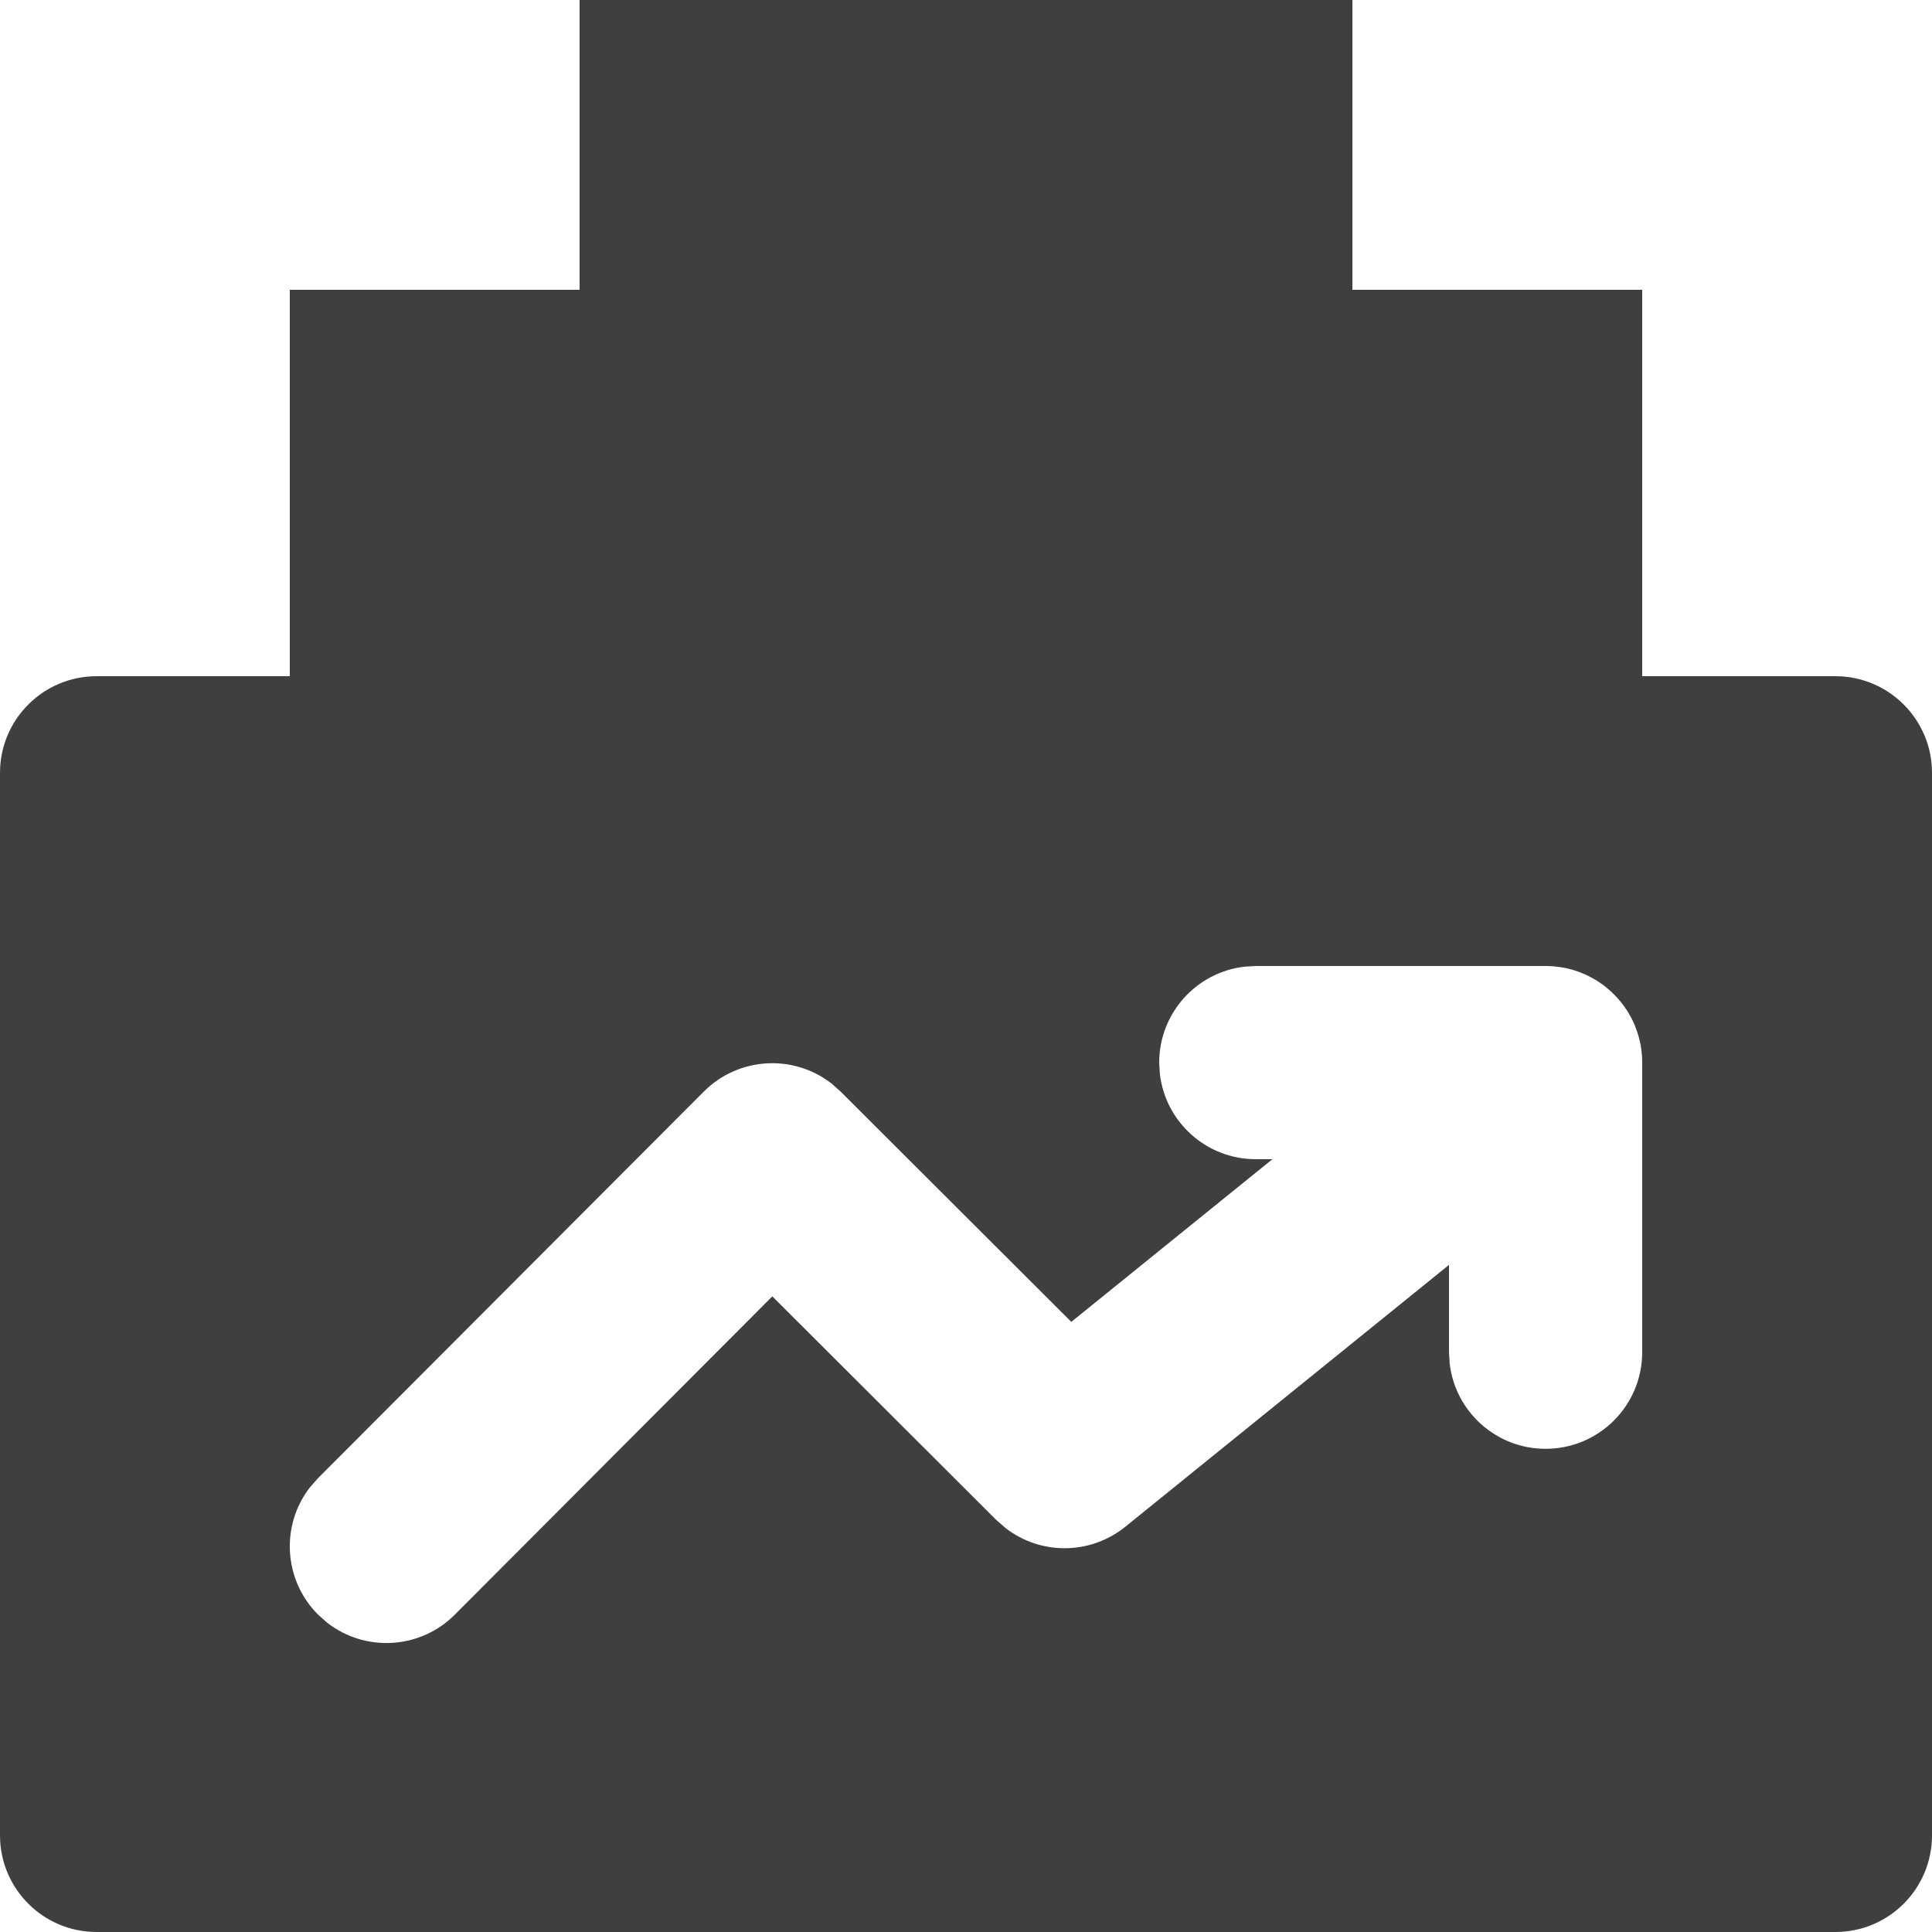 <?xml version="1.0" encoding="UTF-8"?>
<svg  viewBox="0 0 20 20" version="1.1" xmlns="http://www.w3.org/2000/svg" xmlns:xlink="http://www.w3.org/1999/xlink">
    <!-- Generator: Sketch 61.2 (89653) - https://sketch.com -->
    <title>Dark / 20 / TCP-network-incremental-data@svg</title>
    <desc>Created with Sketch.</desc>
    <g id="Dark-/-20-/-TCP-network-incremental-data" stroke="none" stroke-width="1" fill="none" fill-rule="evenodd">
        <path d="M6,0 L14,0 L14,3 L17,3 L17,7 L19,7 C19.552,7 20,7.448 20,8 L20,19 C20,19.552 19.552,20 19,20 L1,20 C0.448,20 6.76353751e-17,19.552 0,19 L0,8 C-6.76353751e-17,7.448 0.448,7 1,7 L3,7 L3,3 L6,3 L6,0 Z M16.023,10 L13,10 L12.883,10.007 C12.386,10.064 12,10.487 12,11 L12,11 L12.007,11.117 C12.064,11.614 12.487,12 13,12 L13,12 L13.172,12 L11.09,13.684 L8.701,11.299 L8.606,11.215 C8.214,10.911 7.646,10.939 7.286,11.3 L7.286,11.3 L3.292,15.302 L3.209,15.396 C2.904,15.789 2.933,16.356 3.294,16.716 L3.294,16.716 L3.388,16.799 C3.78,17.104 4.348,17.076 4.708,16.715 L4.708,16.715 L7.995,13.42 L10.314,15.735 L10.409,15.818 C10.771,16.099 11.285,16.099 11.649,15.805 L11.649,15.805 L15,13.094 L15,13.998 L15.007,14.115 C15.064,14.612 15.487,14.998 16,14.998 C16.552,14.998 17,14.551 17,13.998 L17,13.998 L17,11 L16.999,10.953 C16.998,10.938 16.997,10.924 16.996,10.909 L16.996,10.909 L16.993,10.883 C16.992,10.872 16.99,10.86 16.989,10.849 C16.986,10.828 16.982,10.807 16.977,10.786 C16.973,10.769 16.969,10.751 16.964,10.734 C16.959,10.715 16.953,10.697 16.947,10.678 C16.94,10.658 16.932,10.637 16.924,10.617 C16.918,10.602 16.911,10.587 16.904,10.571 C16.852,10.462 16.781,10.364 16.695,10.281 C16.689,10.275 16.683,10.27 16.677,10.264 C16.656,10.245 16.634,10.226 16.611,10.208 C16.6,10.199 16.588,10.19 16.575,10.182 C16.554,10.167 16.533,10.153 16.511,10.14 C16.5,10.134 16.489,10.127 16.477,10.121 L16.444,10.104 L16.444,10.104 L16.409,10.087 C16.396,10.082 16.383,10.076 16.37,10.071 C16.347,10.062 16.324,10.053 16.301,10.046 C16.287,10.042 16.272,10.037 16.257,10.033 C16.235,10.028 16.213,10.022 16.191,10.018 L16.191,10.018 L16.146,10.011 C16.098,10.004 16.05,10 16,10 L16.023,10 Z" id="Rectangle-3" fill="#3F3F3F"></path>
    </g>
</svg>